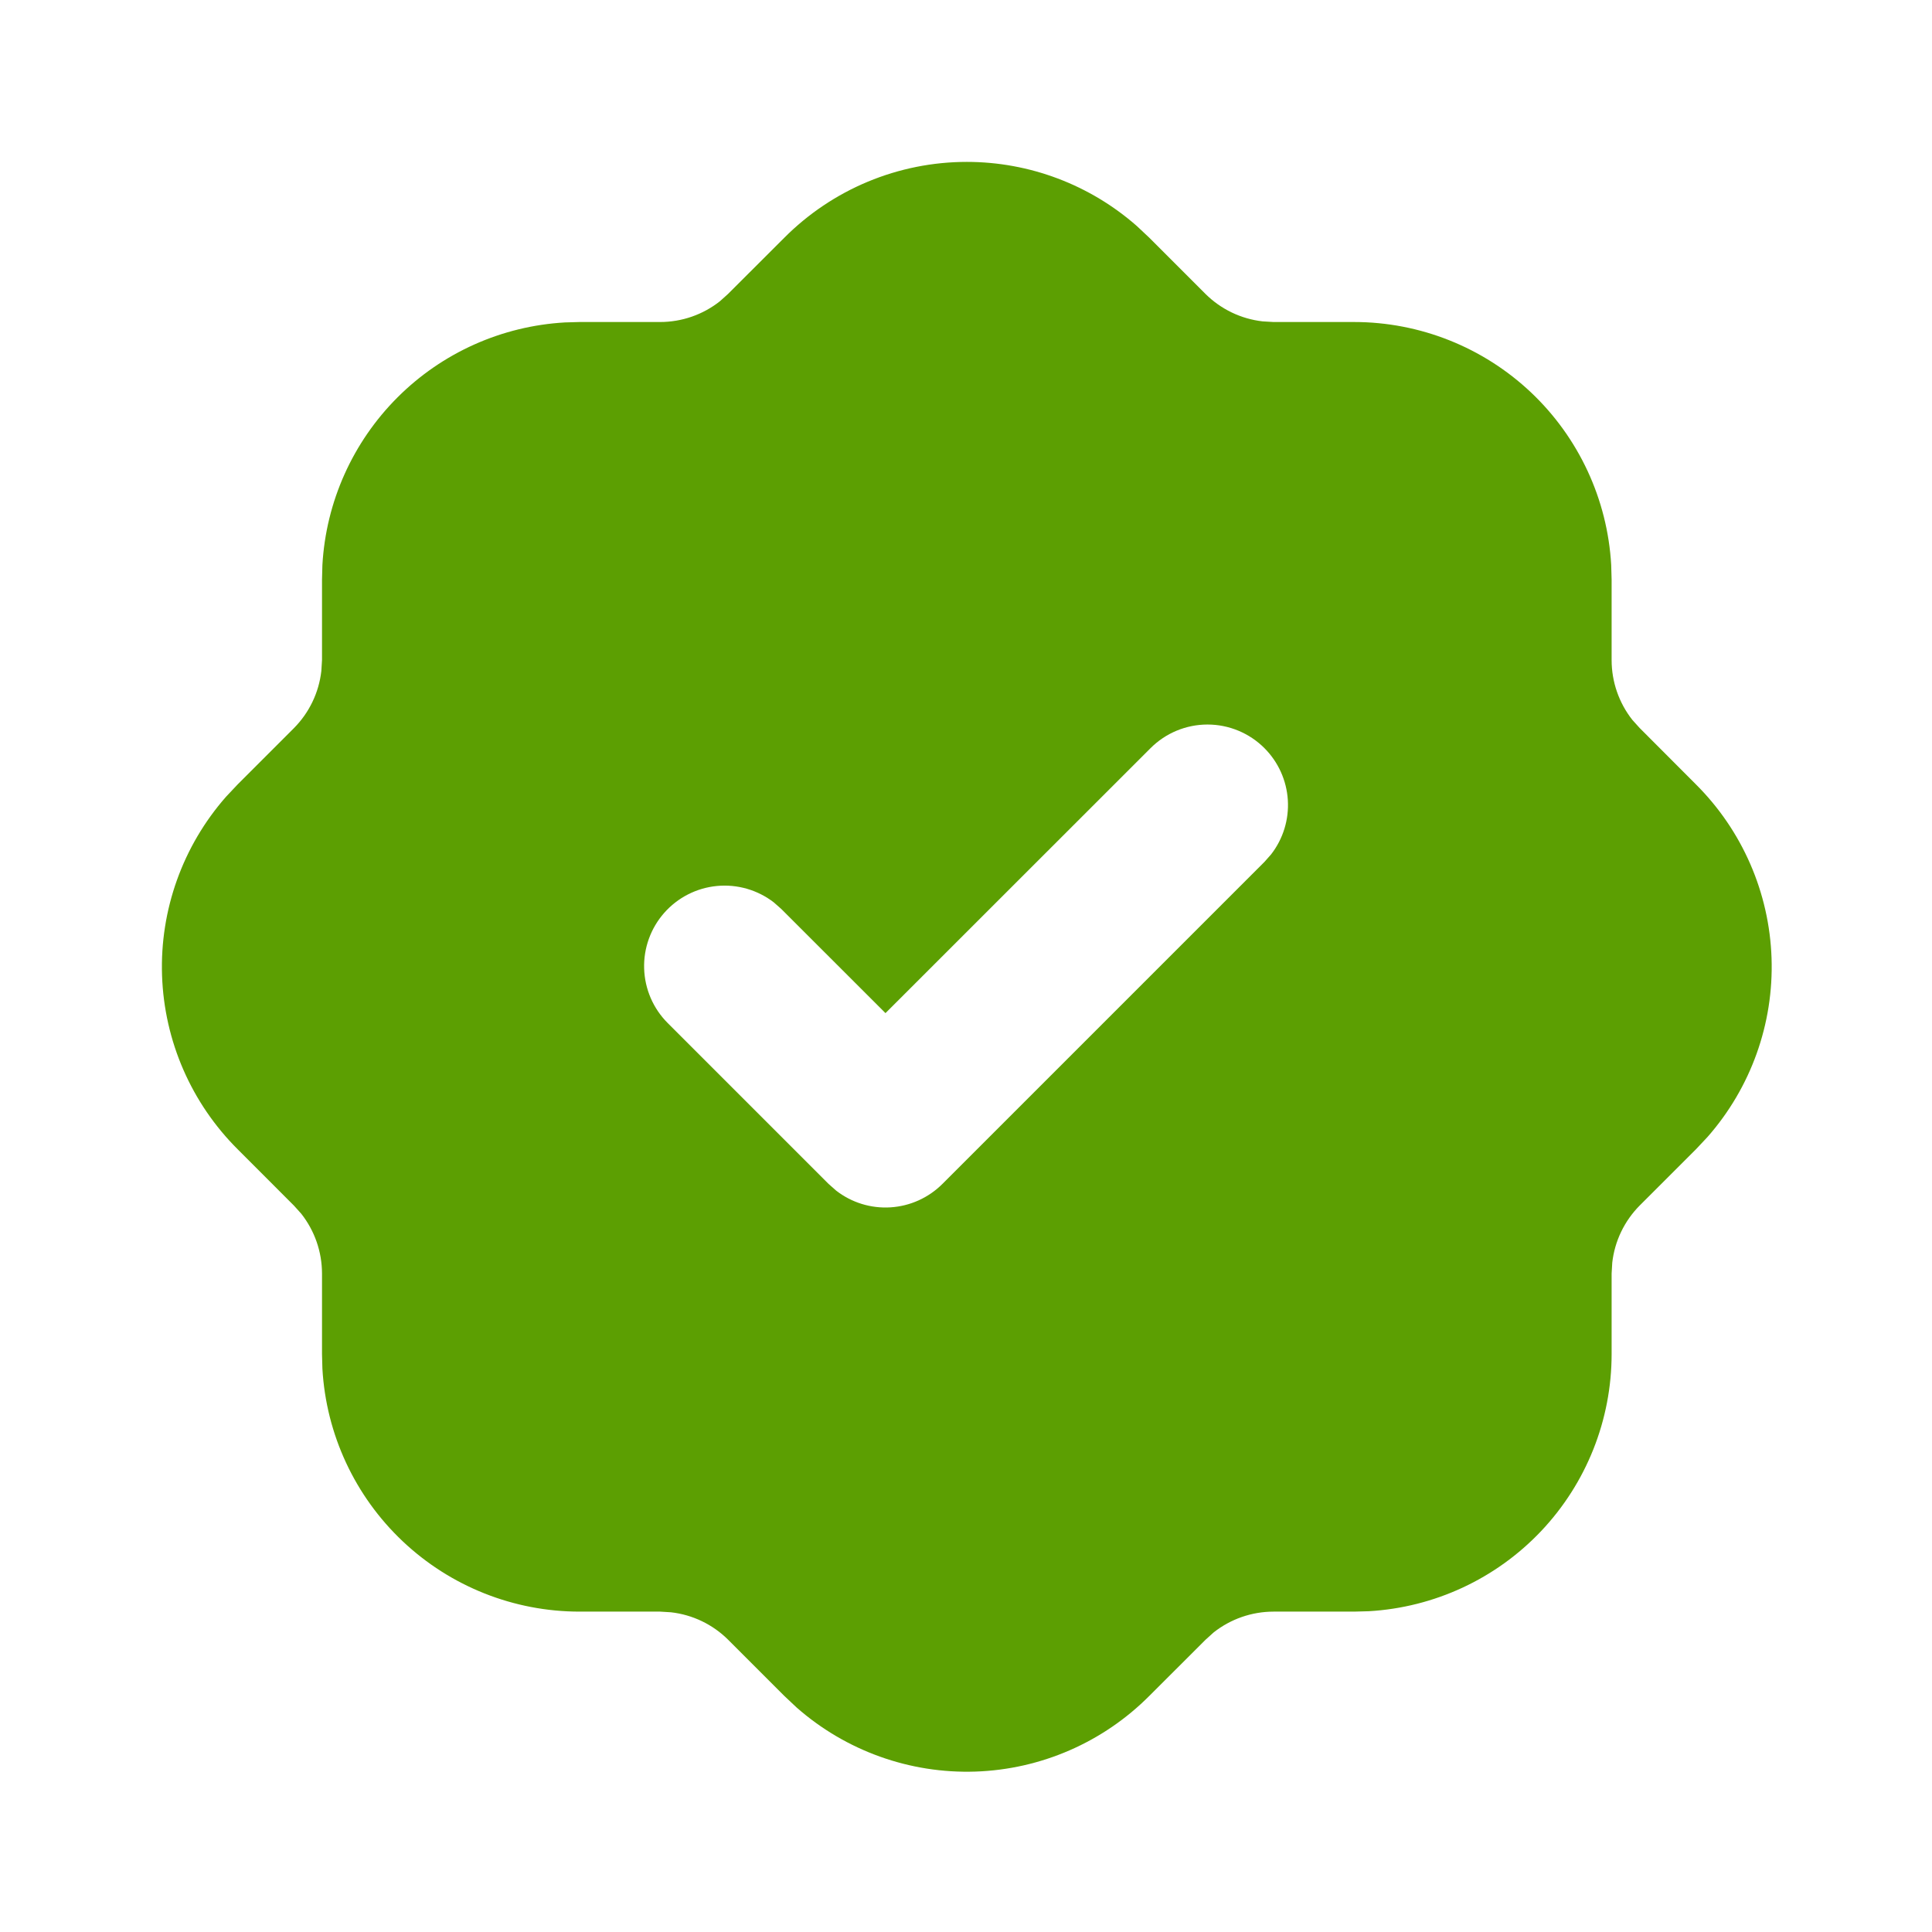 <svg width="64" height="64" viewBox="0 0 64 64" fill="none" xmlns="http://www.w3.org/2000/svg">
<g clip-path="url(#clip0_108_46398)">
<path d="M32.027 5.363C34.101 5.363 36.104 6.119 37.661 7.489L38.072 7.875L39.933 9.737C40.444 10.244 41.111 10.565 41.827 10.646L42.187 10.667H44.853C47.033 10.667 49.129 11.501 50.714 12.997C52.298 14.494 53.249 16.54 53.373 18.715L53.387 19.201V21.867C53.387 22.587 53.632 23.289 54.075 23.849L54.315 24.115L56.173 25.977C57.714 27.509 58.612 29.57 58.685 31.742C58.758 33.913 58 36.03 56.565 37.662L56.179 38.073L54.317 39.934C53.81 40.445 53.489 41.112 53.408 41.827L53.387 42.187V44.854C53.387 47.033 52.553 49.13 51.057 50.714C49.56 52.298 47.514 53.25 45.339 53.374L44.853 53.387H42.187C41.468 53.388 40.77 53.63 40.205 54.075L39.939 54.315L38.077 56.174C36.545 57.715 34.484 58.613 32.312 58.686C30.141 58.758 28.024 58 26.392 56.566L25.981 56.179L24.12 54.318C23.609 53.81 22.942 53.49 22.227 53.409L21.867 53.387H19.2C17.021 53.387 14.924 52.554 13.34 51.057C11.756 49.561 10.804 47.515 10.68 45.339L10.667 44.854V42.187C10.666 41.468 10.424 40.77 9.979 40.206L9.739 39.939L7.88 38.078C6.339 36.546 5.441 34.484 5.368 32.313C5.295 30.142 6.054 28.024 7.488 26.393L7.875 25.982L9.736 24.121C10.243 23.61 10.564 22.943 10.645 22.227L10.667 21.867V19.201L10.68 18.715C10.799 16.623 11.684 14.648 13.166 13.166C14.647 11.684 16.623 10.8 18.715 10.681L19.2 10.667H21.867C22.586 10.667 23.284 10.425 23.848 9.979L24.115 9.739L25.976 7.881C26.769 7.083 27.712 6.45 28.75 6.018C29.788 5.586 30.902 5.363 32.027 5.363ZM41.885 24.782C41.385 24.282 40.707 24.001 40 24.001C39.293 24.001 38.615 24.282 38.115 24.782L29.333 33.561L25.885 30.115L25.635 29.894C25.099 29.48 24.425 29.285 23.751 29.349C23.076 29.413 22.451 29.732 22.003 30.24C21.555 30.748 21.317 31.408 21.338 32.085C21.359 32.762 21.636 33.406 22.115 33.886L27.448 39.219L27.699 39.441C28.212 39.839 28.852 40.036 29.5 39.995C30.149 39.954 30.759 39.678 31.219 39.219L41.885 28.553L42.107 28.302C42.505 27.789 42.702 27.148 42.661 26.5C42.62 25.852 42.344 25.241 41.885 24.782Z" fill="#5C9F02"/>
</g>
<defs>
<clipPath id="clip0_108_46398">
<rect width="64" height="64" fill="white"/>
</clipPath>
</defs>
</svg>
